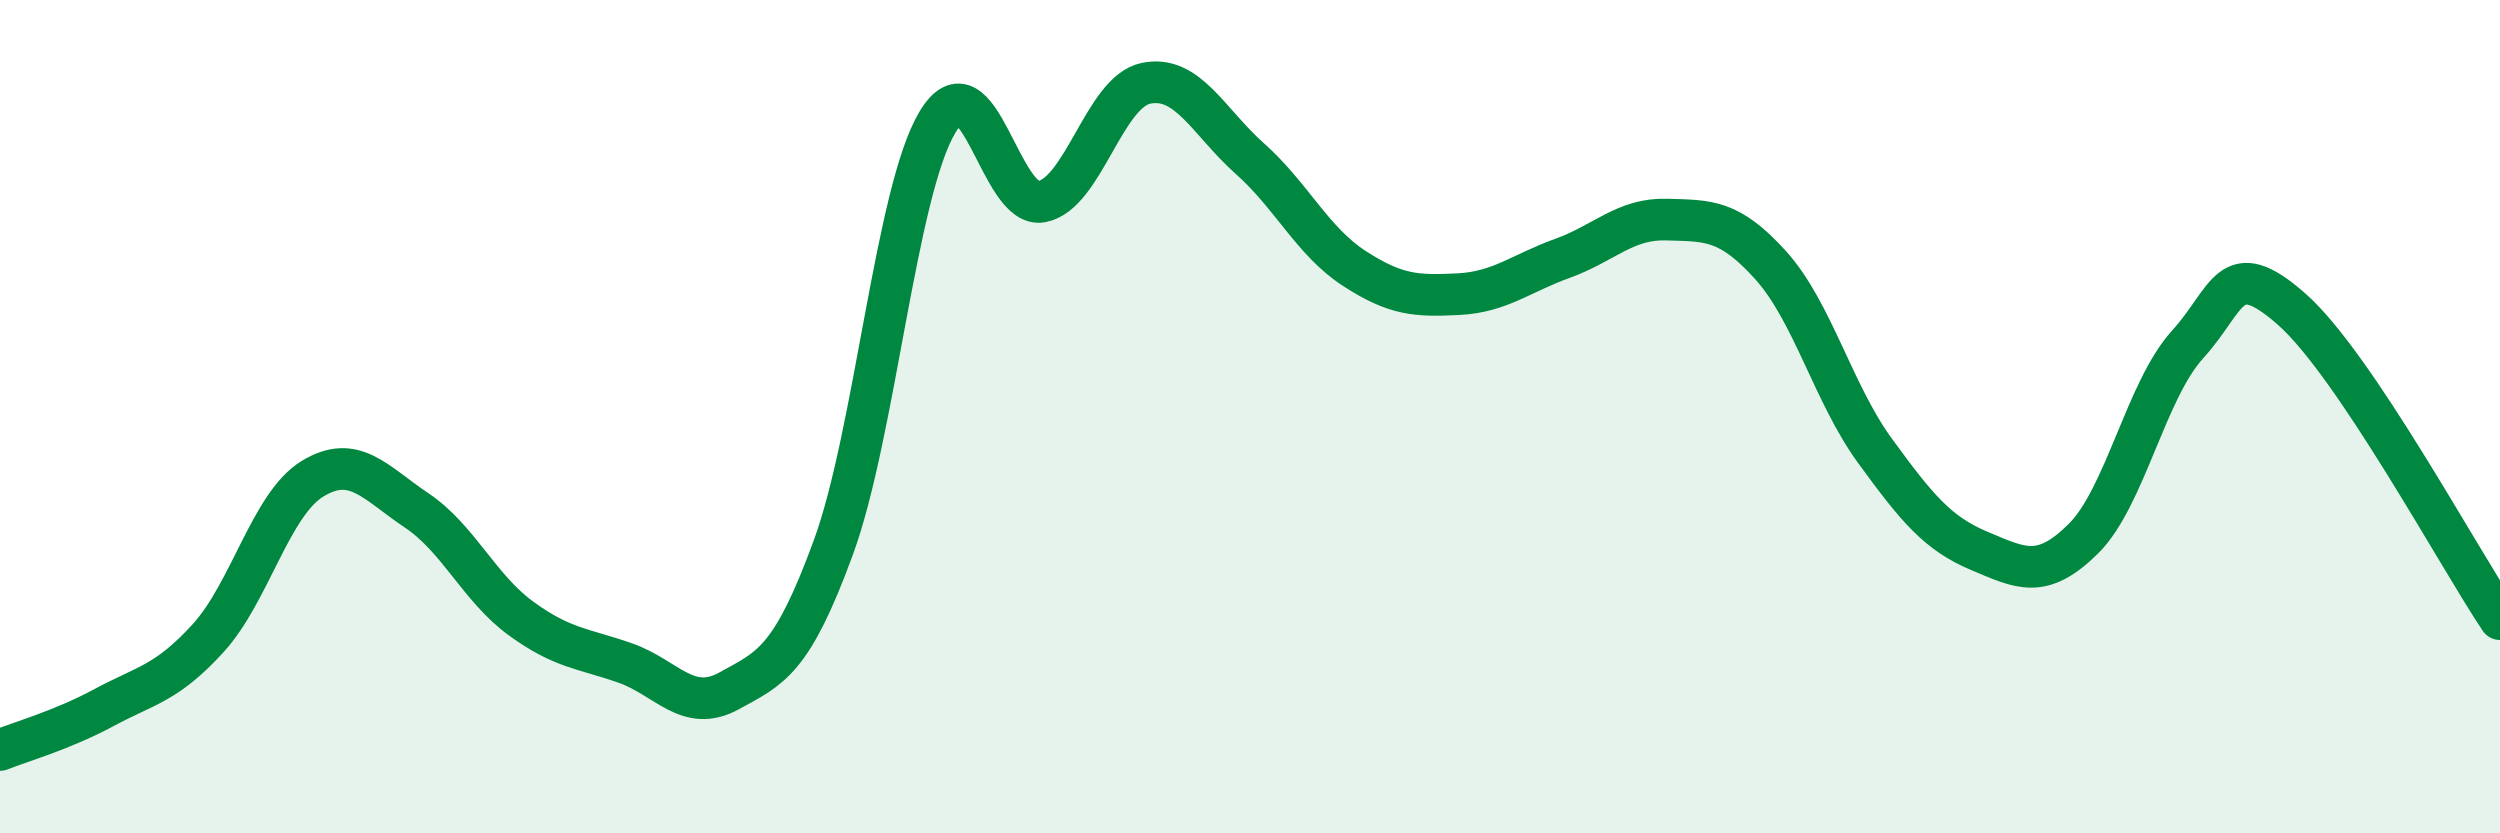 
    <svg width="60" height="20" viewBox="0 0 60 20" xmlns="http://www.w3.org/2000/svg">
      <path
        d="M 0,18 C 0.5,17.8 1.5,17.52 2.5,16.98 C 3.5,16.44 4,16.41 5,15.31 C 6,14.21 6.5,12.1 7.5,11.49 C 8.5,10.88 9,11.58 10,12.25 C 11,12.92 11.5,14.11 12.5,14.84 C 13.5,15.57 14,15.56 15,15.91 C 16,16.26 16.5,17.13 17.5,16.58 C 18.5,16.03 19,15.87 20,13.14 C 21,10.41 21.5,4.59 22.5,2.93 C 23.5,1.27 24,5.03 25,4.84 C 26,4.65 26.5,2.21 27.5,2 C 28.5,1.79 29,2.92 30,3.81 C 31,4.7 31.5,5.79 32.5,6.44 C 33.5,7.09 34,7.11 35,7.06 C 36,7.01 36.5,6.56 37.5,6.2 C 38.5,5.84 39,5.24 40,5.27 C 41,5.3 41.5,5.26 42.5,6.37 C 43.5,7.48 44,9.45 45,10.82 C 46,12.19 46.5,12.8 47.5,13.22 C 48.5,13.64 49,13.92 50,12.93 C 51,11.94 51.5,9.37 52.5,8.27 C 53.5,7.17 53.5,6.1 55,7.42 C 56.5,8.74 59,13.37 60,14.86L60 20L0 20Z"
        fill="#008740"
        opacity="0.1"
        stroke-linecap="round"
        stroke-linejoin="round"
      />
      <path
        d="M 0,18 C 0.5,17.8 1.5,17.52 2.5,16.98 C 3.5,16.44 4,16.41 5,15.31 C 6,14.21 6.5,12.1 7.5,11.49 C 8.5,10.88 9,11.58 10,12.25 C 11,12.92 11.5,14.11 12.5,14.84 C 13.5,15.57 14,15.56 15,15.91 C 16,16.26 16.5,17.13 17.5,16.58 C 18.5,16.03 19,15.87 20,13.14 C 21,10.41 21.5,4.59 22.5,2.93 C 23.5,1.27 24,5.03 25,4.84 C 26,4.65 26.5,2.21 27.5,2 C 28.5,1.79 29,2.92 30,3.81 C 31,4.7 31.5,5.79 32.5,6.44 C 33.5,7.09 34,7.11 35,7.06 C 36,7.01 36.5,6.56 37.5,6.2 C 38.5,5.84 39,5.24 40,5.27 C 41,5.3 41.5,5.26 42.5,6.37 C 43.5,7.48 44,9.45 45,10.82 C 46,12.19 46.5,12.8 47.5,13.22 C 48.5,13.64 49,13.92 50,12.93 C 51,11.94 51.5,9.37 52.5,8.27 C 53.5,7.17 53.5,6.1 55,7.42 C 56.5,8.74 59,13.37 60,14.86"
        stroke="#008740"
        stroke-width="1"
        fill="none"
        stroke-linecap="round"
        stroke-linejoin="round"
      />
    </svg>
  
